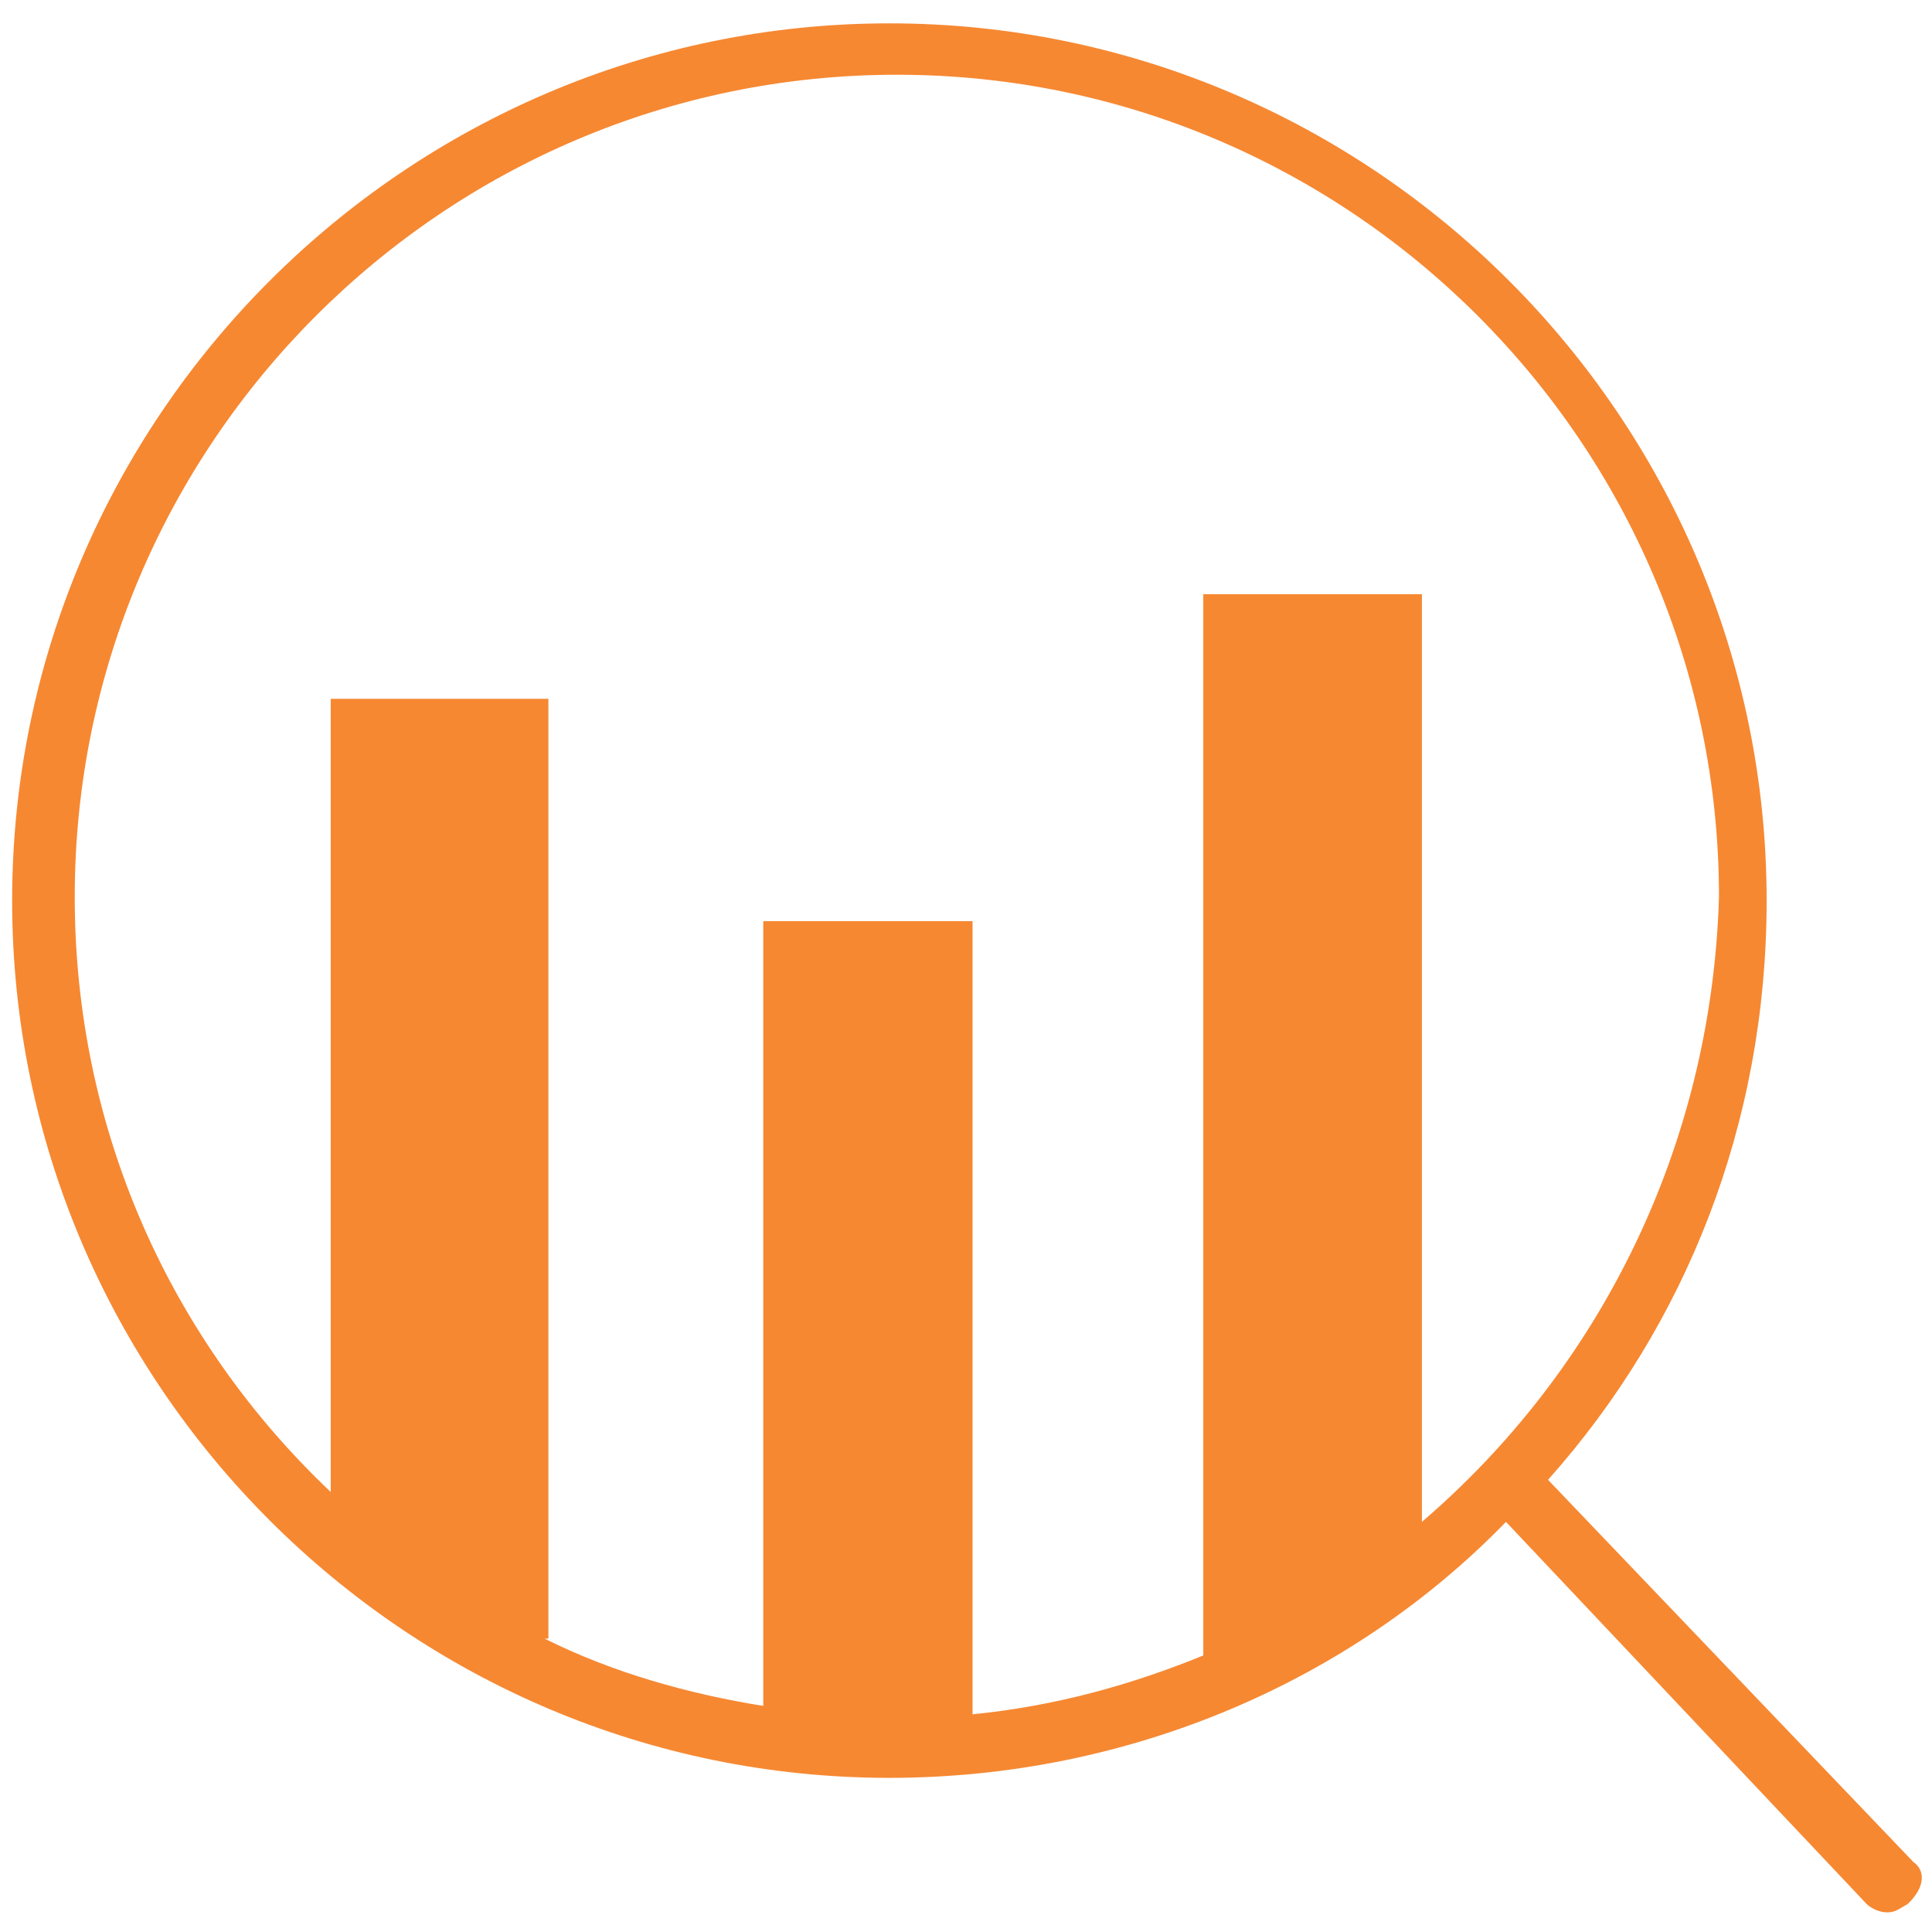 <svg xmlns="http://www.w3.org/2000/svg" viewBox="0 0 206.8 206.8" xml:space="preserve"><path d="m204.8 199.3-39.1-40.9c14.8-16.6 23.4-38.2 23.4-62 0-51.7-42.2-93.9-93.9-93.9S1.3 44.7 1.3 96.4s42.2 93.9 93.9 93.9c25.6 0 49.4-10.3 66-27.4l38.6 40.9c.4.4 1.3.9 2.2.9.9 0 1.3-.4 2.2-.9 1.9-1.8 1.9-3.6.6-4.5zm-52.6-36.4V63.6h-23.4v113.6c-7.6 3.1-15.7 5.4-24.7 6.3V98.6H81.7v84c-8.1-1.3-16.2-3.6-23.4-7.2h.4V74.8H35.4v84.9C18.4 143.6 8 121.1 8 96 8 47.5 47.5 8 96 8s88 39.5 88 88c-.8 26.9-12.9 50.7-31.8 66.9z" fill="#f68832"/></svg>
